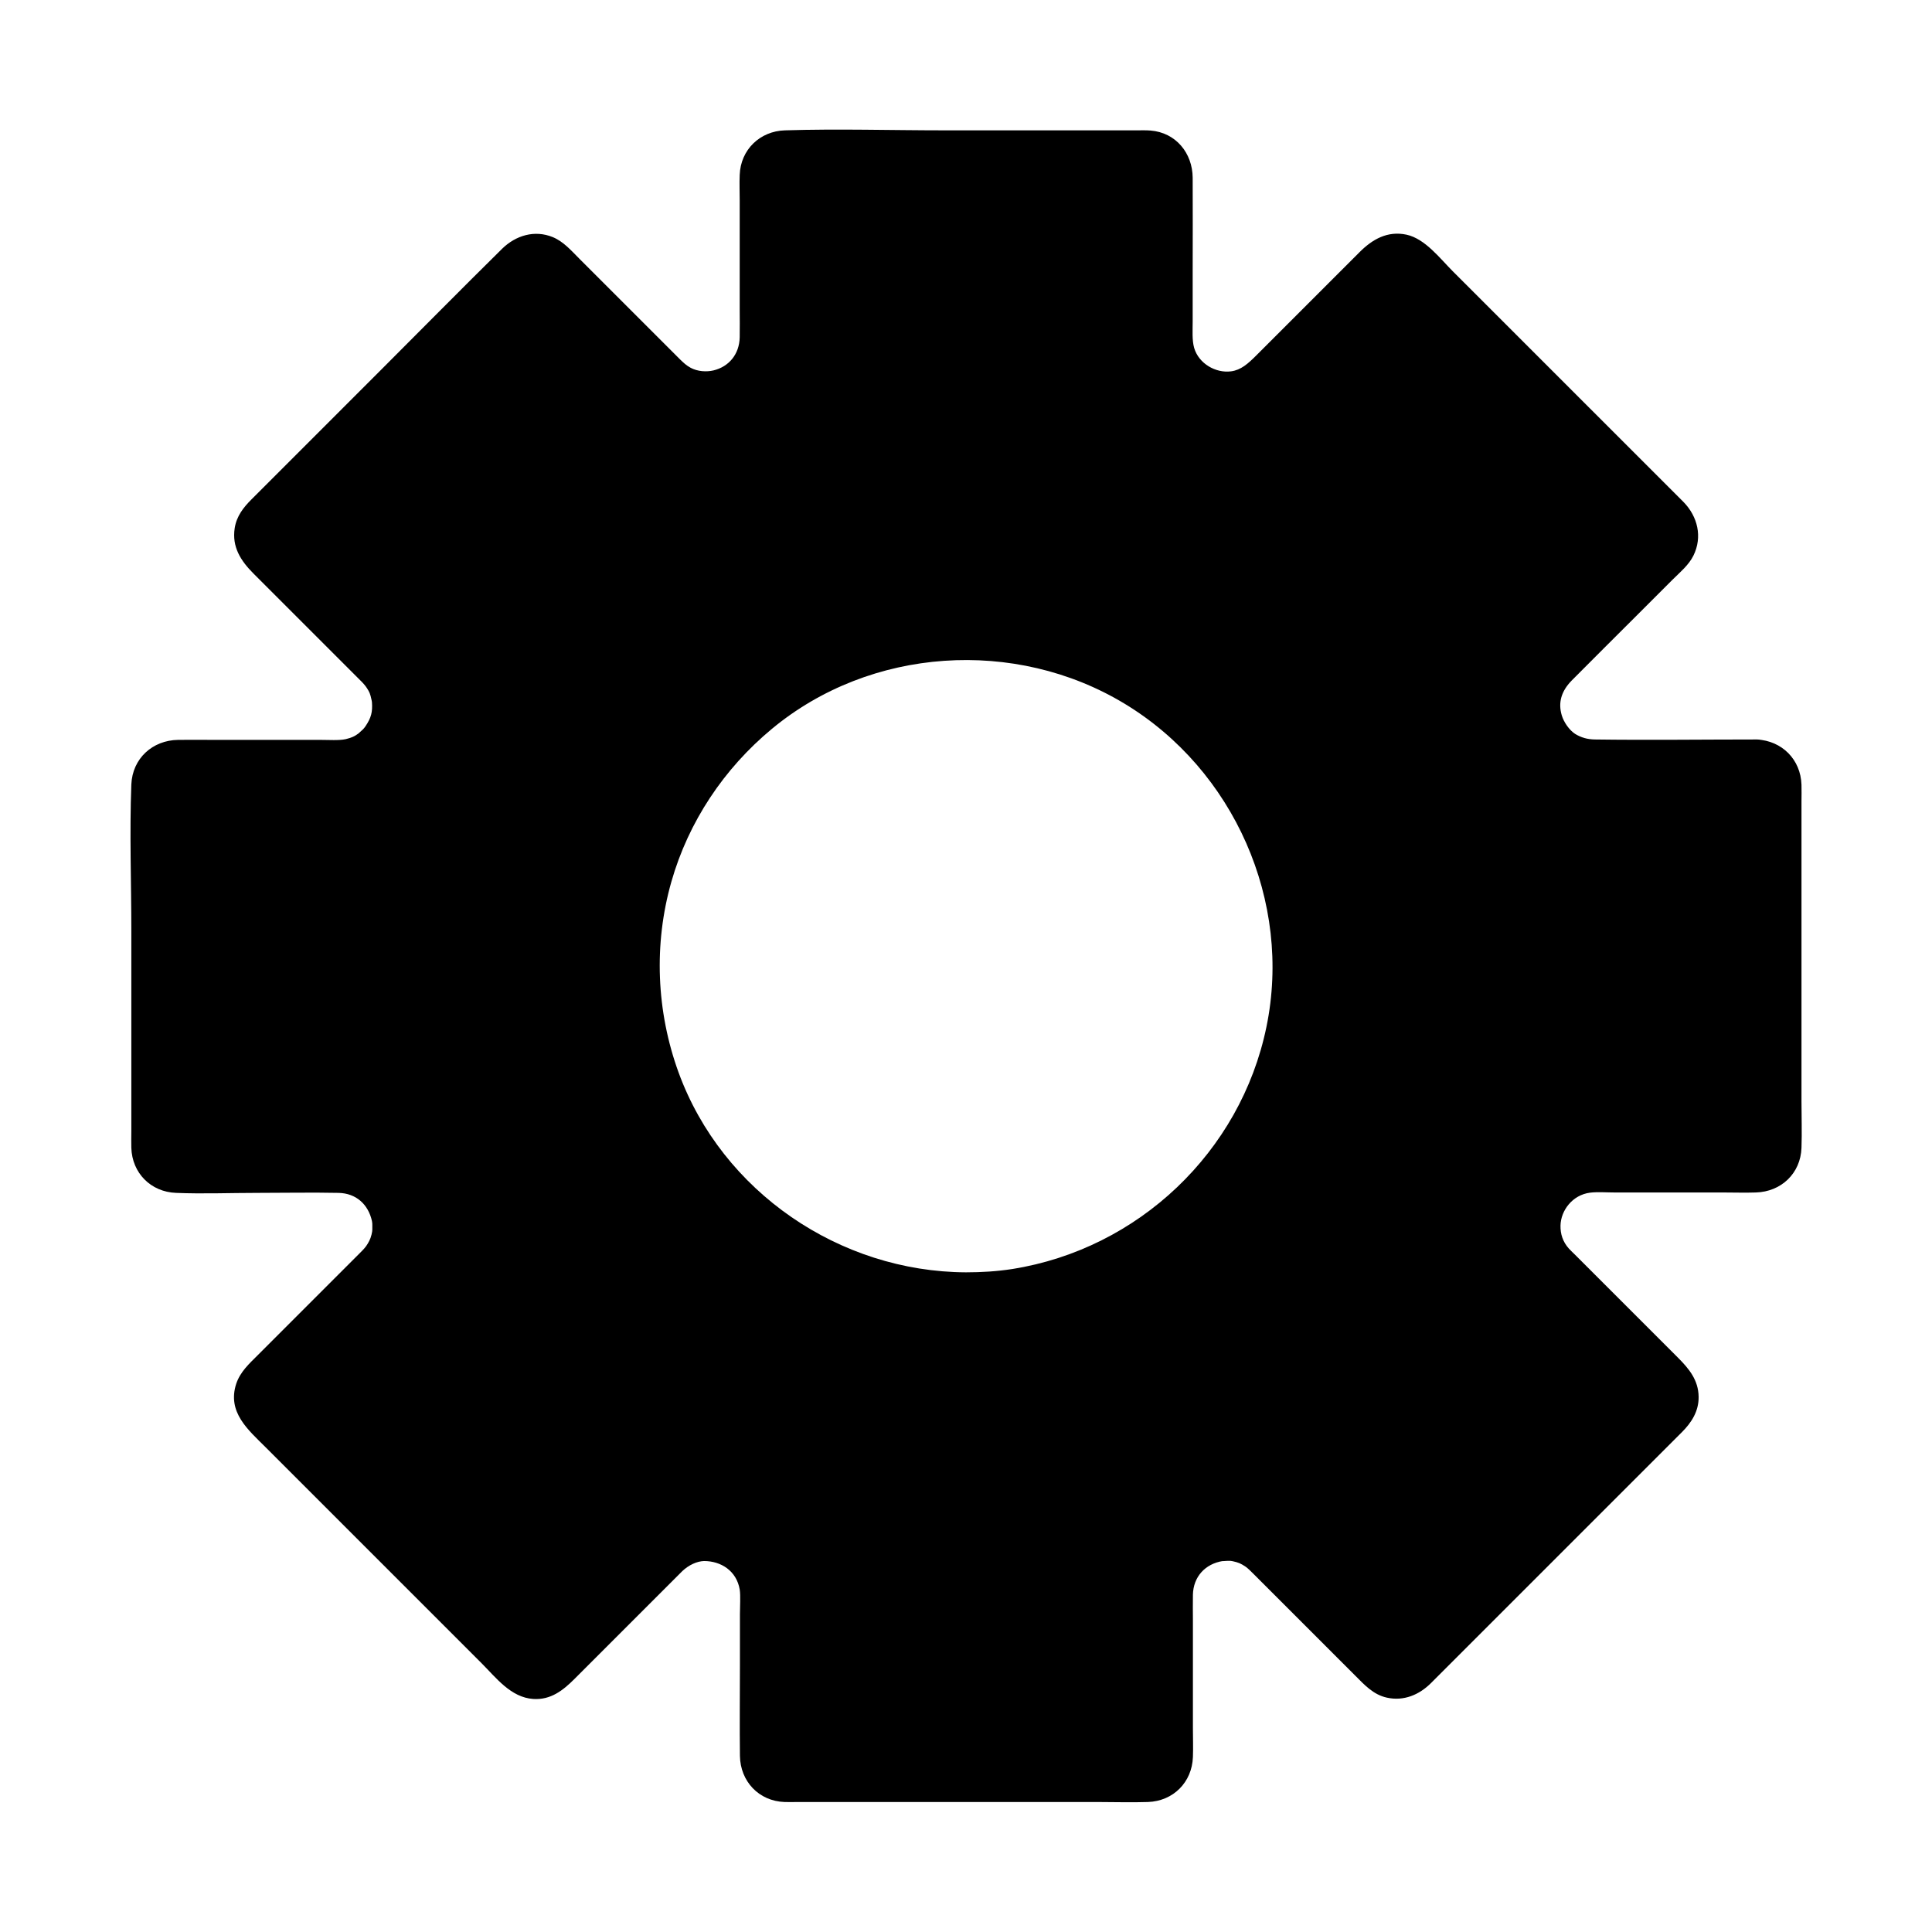 <?xml version="1.0" encoding="UTF-8"?>
<!-- Uploaded to: SVG Repo, www.svgrepo.com, Generator: SVG Repo Mixer Tools -->
<svg fill="#000000" width="800px" height="800px" version="1.1" viewBox="144 144 512 512" xmlns="http://www.w3.org/2000/svg">
 <g>
  <path d="m609.59 344.89h-43.098c-12.348 0-18.547-14.906-9.789-23.664l30.504-30.504c2.707-2.707 2.707-7.086 0-9.742l-68.242-68.145c-2.656-2.656-7.086-2.656-9.742 0l-30.504 30.504c-8.707 8.707-23.664 2.559-23.664-9.789v-43.148c0-3.789-3.102-6.887-6.887-6.887h-96.387c-3.789 0-6.887 3.102-6.887 6.887v43.098c0 12.348-14.906 18.547-23.664 9.789l-30.504-30.504c-2.656-2.656-7.086-2.656-9.742 0l-68.145 68.242c-2.707 2.656-2.707 7.035 0 9.742l30.504 30.504c8.707 8.707 2.559 23.664-9.789 23.664l-43.148 0.004c-3.789 0-6.887 3.102-6.887 6.887v96.434c0 3.789 3.102 6.887 6.887 6.887h43.098c12.348 0 18.547 14.906 9.789 23.664l-30.504 30.504c-2.707 2.707-2.707 7.086 0 9.742l68.191 68.191c2.656 2.707 7.086 2.707 9.742 0l30.504-30.504c8.707-8.707 23.664-2.559 23.664 9.789l0.004 43.051c0 3.789 3.102 6.887 6.887 6.887h96.434c3.789 0 6.887-3.102 6.887-6.887v-43.098c0-12.348 14.906-18.547 23.664-9.789l30.504 30.504c2.656 2.707 7.086 2.707 9.742 0l68.191-68.191c2.707-2.656 2.707-7.035 0-9.742l-30.504-30.504c-8.707-8.707-2.559-23.664 9.789-23.664l43.102-0.004c3.789 0 6.887-3.102 6.887-6.887l0.004-96.434c0-3.789-3.102-6.887-6.891-6.887zm-209.59 141.2c-47.578 0-86.102-38.574-86.102-86.102s38.523-86.102 86.102-86.102 86.102 38.523 86.102 86.102c-0.004 47.578-38.527 86.102-86.102 86.102z"/>
  <path d="m609.59 339.97c-14.316 0-28.684 0.195-43 0-1.969-0.051-3.543-0.492-5.164-1.477-1.574-1.031-3-3.102-3.543-4.922-0.984-3.297-0.195-6.348 2.656-9.25 5.656-5.707 11.367-11.367 17.074-17.074l9.594-9.594c1.918-1.918 4.328-3.887 5.559-6.394 2.461-4.969 1.133-10.383-2.609-14.219l-3.984-3.984c-12.988-12.988-25.93-25.93-38.918-38.918-6.102-6.102-12.203-12.203-18.301-18.301-3.394-3.394-7.281-8.562-12.203-9.645-5.066-1.082-9.055 1.23-12.449 4.625-2.707 2.707-5.461 5.461-8.168 8.168-6.394 6.394-12.793 12.793-19.188 19.188-2.215 2.215-4.082 3.887-6.691 4.231-4.035 0.543-8.562-2.016-9.789-6.199-0.59-2.066-0.395-4.625-0.395-7.086v-13.285c0-8.266 0.051-16.48 0-24.746-0.051-6.496-4.43-11.957-11.168-12.496-1.23-0.098-2.461-0.051-3.641-0.051h-50.871c-14.121 0-28.289-0.441-42.359 0-6.641 0.195-11.758 5.117-12.004 11.809-0.098 2.215 0 4.477 0 6.742v28.879c0 2.461 0.051 4.969 0 7.43-0.098 4.477-2.856 7.773-6.938 8.758-1.871 0.441-4.231 0.297-6.051-0.688-1.18-0.641-1.82-1.277-2.754-2.164-2.262-2.262-4.527-4.527-6.789-6.789-6.641-6.641-13.332-13.332-19.977-19.977-2.164-2.164-4.184-4.527-7.035-5.707-4.82-1.969-9.789-0.441-13.383 3.051-10.773 10.629-21.453 21.453-32.176 32.176l-34.293 34.293c-2.117 2.117-3.938 4.43-4.43 7.578-0.789 5.019 1.625 8.707 4.969 12.055 6.394 6.394 12.742 12.742 19.141 19.141 2.707 2.707 5.461 5.461 8.168 8.168 0.492 0.492 0.984 0.984 1.477 1.477 0.738 0.789 1.133 1.277 1.723 2.312 0.246 0.492 0.344 0.641 0.543 1.379 0.195 0.688 0.344 1.574 0.344 1.574 0.195 2.656-0.195 4.184-1.723 6.445-0.098 0.098-0.246 0.395-0.688 0.836-0.148 0.148-1.379 1.23-0.984 0.934-1.328 0.984-2.016 1.23-3.543 1.625-1.723 0.395-4.574 0.195-6.742 0.195h-28.387c-3.102 0-6.199-0.051-9.297 0-6.789 0.098-12.102 4.922-12.398 11.809-0.492 12.941 0 25.977 0 38.918v52.988c0 1.477-0.051 2.953 0 4.379 0.195 6.691 5.164 11.711 11.855 11.957 7.133 0.297 14.367 0 21.5 0 7.184 0 14.367-0.148 21.551 0 4.676 0.098 7.871 3.051 8.855 7.43 0 0.098 0.148 0.934 0.051 0.246 0.051 0.344 0.051 0.688 0.051 1.031v1.031c0 0.098-0.098 0.934 0 0.297-0.246 1.477-0.59 2.41-1.23 3.445-0.543 0.934-1.18 1.574-2.016 2.41l-27.059 27.059c-2.312 2.312-4.676 4.43-5.758 7.625-2.461 7.578 3.199 12.25 7.824 16.875l17.367 17.367c13.285 13.285 26.566 26.566 39.805 39.805 3.887 3.887 7.773 9.102 13.727 9.496 4.625 0.297 7.871-2.262 10.922-5.312 2.856-2.856 5.707-5.707 8.562-8.562 6.25-6.25 12.547-12.547 18.793-18.793 0.395-0.395 0.836-0.836 1.23-1.23 1.723-1.625 3.887-2.609 5.758-2.656 4.43 0 8.609 2.559 9.445 7.578 0.246 1.625 0.051 4.477 0.051 6.543v13.727c0 7.922-0.098 15.844 0 23.762 0.098 6.789 5.019 12.004 11.809 12.25 1.133 0.051 2.262 0 3.344 0h21.207 58.449c4.43 0 8.906 0.148 13.332 0 6.691-0.246 11.66-5.215 11.906-11.906 0.098-2.508 0-5.066 0-7.578v-28.684c0-2.262-0.051-4.477 0-6.742 0.098-4.773 3.246-8.215 7.922-8.953-0.543 0.098 0.934-0.051 1.277-0.051 0.887 0 0.789 0 1.328 0.098 1.574 0.344 2.117 0.59 3.394 1.426 0.641 0.441 1.328 1.133 2.016 1.82 2.41 2.41 4.773 4.773 7.184 7.184 6.641 6.641 13.285 13.285 19.926 19.926 2.461 2.461 4.773 5.019 8.363 5.805 4.477 0.984 8.562-0.738 11.711-3.887 4.035-4.035 8.07-8.07 12.102-12.102l41.574-41.574c4.281-4.281 8.562-8.562 12.793-12.793 2.559-2.559 4.477-5.559 4.43-9.348-0.051-4.477-2.559-7.477-5.512-10.43-6.543-6.543-13.039-13.039-19.582-19.582-2.609-2.609-5.164-5.164-7.773-7.773-0.492-0.492-1.031-0.984-1.523-1.523-1.625-1.82-2.262-3.887-2.215-6.102 0.098-4.035 3.199-8.117 7.824-8.707 1.918-0.246 4.527-0.051 6.641-0.051h28.734c2.856 0 5.707 0.098 8.562 0 6.742-0.195 11.855-5.066 12.102-11.809 0.148-4.133 0-8.266 0-12.398v-58.156-21.254c0-1.477 0.051-2.953 0-4.43-0.211-6.684-5.133-11.652-11.824-12-6.348-0.297-6.297 9.543 0 9.84 1.969 0.098 1.969 1.77 1.969 3.394v6.742 24.848 55.496 6.691c0 1.625-0.098 3-1.969 3.246-2.066 0.246-4.328 0-6.348 0h-14.219c-7.43 0-14.906-0.098-22.336 0-13.285 0.195-22.781 13.727-17.418 26.176 1.379 3.199 3.641 5.559 6.051 7.922 2.856 2.856 5.707 5.707 8.562 8.562 6.199 6.199 12.398 12.398 18.598 18.598 1.277 1.277 2.559 2.363 1.18 4.082-0.836 1.031-1.969 1.969-2.902 2.902-5.164 5.164-10.332 10.332-15.5 15.5-13.578 13.578-27.16 27.16-40.738 40.738l-6.25 6.25c-0.887 0.887-1.723 1.969-2.707 2.707-1.871 1.426-3.051-0.195-4.379-1.523-2.707-2.707-5.41-5.41-8.117-8.117-6.394-6.394-12.742-12.742-19.141-19.141-2.609-2.609-5.312-4.969-8.906-6.25-6.297-2.262-13.383-0.59-18.402 3.641-7.133 6.004-6.394 14.711-6.394 23.027v28.387c0 1.82 0.297 4.133 0.051 5.856-0.297 2.066-1.871 1.969-3.543 1.969h-17.957-58.598-17.172c-1.574 0-2.902-0.148-3.102-1.969-0.246-2.164 0-4.527 0-6.742v-28.684c0-2.508 0.051-5.019 0-7.578-0.098-6.394-3-12.004-8.266-15.645-5.461-3.836-12.84-4.184-18.793-1.328-2.902 1.379-5.066 3.641-7.281 5.856-6.496 6.496-13.039 13.039-19.531 19.531-2.508 2.508-5.066 5.066-7.578 7.578-1.23 1.23-2.312 2.363-3.984 0.984-3.445-2.856-6.496-6.496-9.645-9.645-13.629-13.629-27.258-27.258-40.887-40.887l-15.008-15.008c-0.789-0.789-1.82-1.574-2.508-2.508-1.426-1.918 0.344-3.148 1.723-4.527 6.297-6.297 12.645-12.645 18.941-18.941 5.066-5.066 12.25-10.48 14.516-17.516 2.066-6.348 0.195-13.383-4.184-18.301-3.59-4.082-8.906-6.004-14.27-6.004-7.824-0.051-15.695 0-23.566 0h-13.777c-1.723 0-4.43 0.441-5.953-0.098-1.574-0.543-1.328-2.117-1.328-3.543v-7.035-55.941-24.5-6.25c0-1.574 0.246-2.805 2.016-3 2.363-0.246 4.871 0 7.231 0h14.27c7.184 0 14.316 0.148 21.5 0 13.875-0.246 23.223-15.008 16.68-27.551-1.426-2.754-3.641-4.82-5.805-6.988l-9.004-9.004c-6.004-6.004-12.055-12.055-18.055-18.055-1.23-1.23-2.164-2.312-0.789-3.887 0.984-1.133 2.164-2.164 3.199-3.199 12.449-12.449 24.848-24.848 37.293-37.293 6.348-6.348 12.645-12.645 18.992-18.992 2.066-2.066 4.082-4.082 6.148-6.148 0.789-0.789 1.523-1.723 2.363-2.363 1.969-1.477 3.297 0.492 4.676 1.871l27.211 27.211c2.754 2.754 5.758 5.164 9.645 6.25 6.394 1.77 13.43-0.148 18.156-4.676 6.543-6.25 5.656-14.957 5.656-23.125v-28.438c0-1.574-0.492-4.527 0.246-5.902 0.738-1.328 2.164-1.082 3.543-1.082h48.117c15.203 0 30.355-0.098 45.559 0 1.574 0 2.707 0.344 2.902 2.066 0.297 2.461 0 5.117 0 7.578v28.684c0 2.215-0.051 4.477 0 6.742 0.098 6.594 3.394 12.695 9.102 16.137 5.707 3.445 13.086 3.59 18.895 0.246 2.609-1.477 4.574-3.641 6.691-5.758 6.594-6.594 13.188-13.188 19.777-19.777 2.41-2.41 4.82-4.82 7.231-7.231 1.23-1.23 2.262-1.969 3.789-0.641 3.543 3.102 6.742 6.742 10.086 10.086l55.645 55.645c0.738 0.738 1.625 1.426 2.262 2.262 1.523 2.016-0.688 3.445-2.066 4.871-6.496 6.496-12.941 12.941-19.434 19.434-5.117 5.117-12.449 10.629-14.07 18.008-1.379 6.445 0.59 13.43 5.461 17.957 3.738 3.492 8.512 5.066 13.578 5.066 14.121 0.051 28.289 0 42.41 0 6.309-0.008 6.309-9.848-0.039-9.848z"/>
  <path d="m400 481.18c-33.457-0.148-64.602-21.305-76.16-52.938-5.902-16.188-6.641-33.996-1.918-50.578 4.527-15.891 13.922-29.961 26.617-40.492 26.125-21.695 64.5-24.207 93.48-6.691s44.477 52.449 37.59 85.707c-6.84 33.113-33.949 58.793-67.305 64.109-4.09 0.637-8.223 0.883-12.305 0.883-6.348 0.051-6.348 9.891 0 9.84 18.746-0.051 37.344-5.805 52.594-16.777 15.105-10.824 26.617-25.93 33.012-43.395 12.941-35.473 1.672-76.852-27.453-100.86-14.613-12.055-32.422-19.285-51.316-20.762-18.793-1.477-37.984 3.148-54.07 12.941-15.449 9.398-28.141 23.52-35.57 40.051-7.922 17.562-10.137 37.047-6.394 55.941 7.231 36.605 38.031 66.176 74.98 71.734 4.723 0.688 9.445 1.133 14.219 1.133 6.344 0.039 6.344-9.801 0-9.848z"/>
 </g>
</svg>